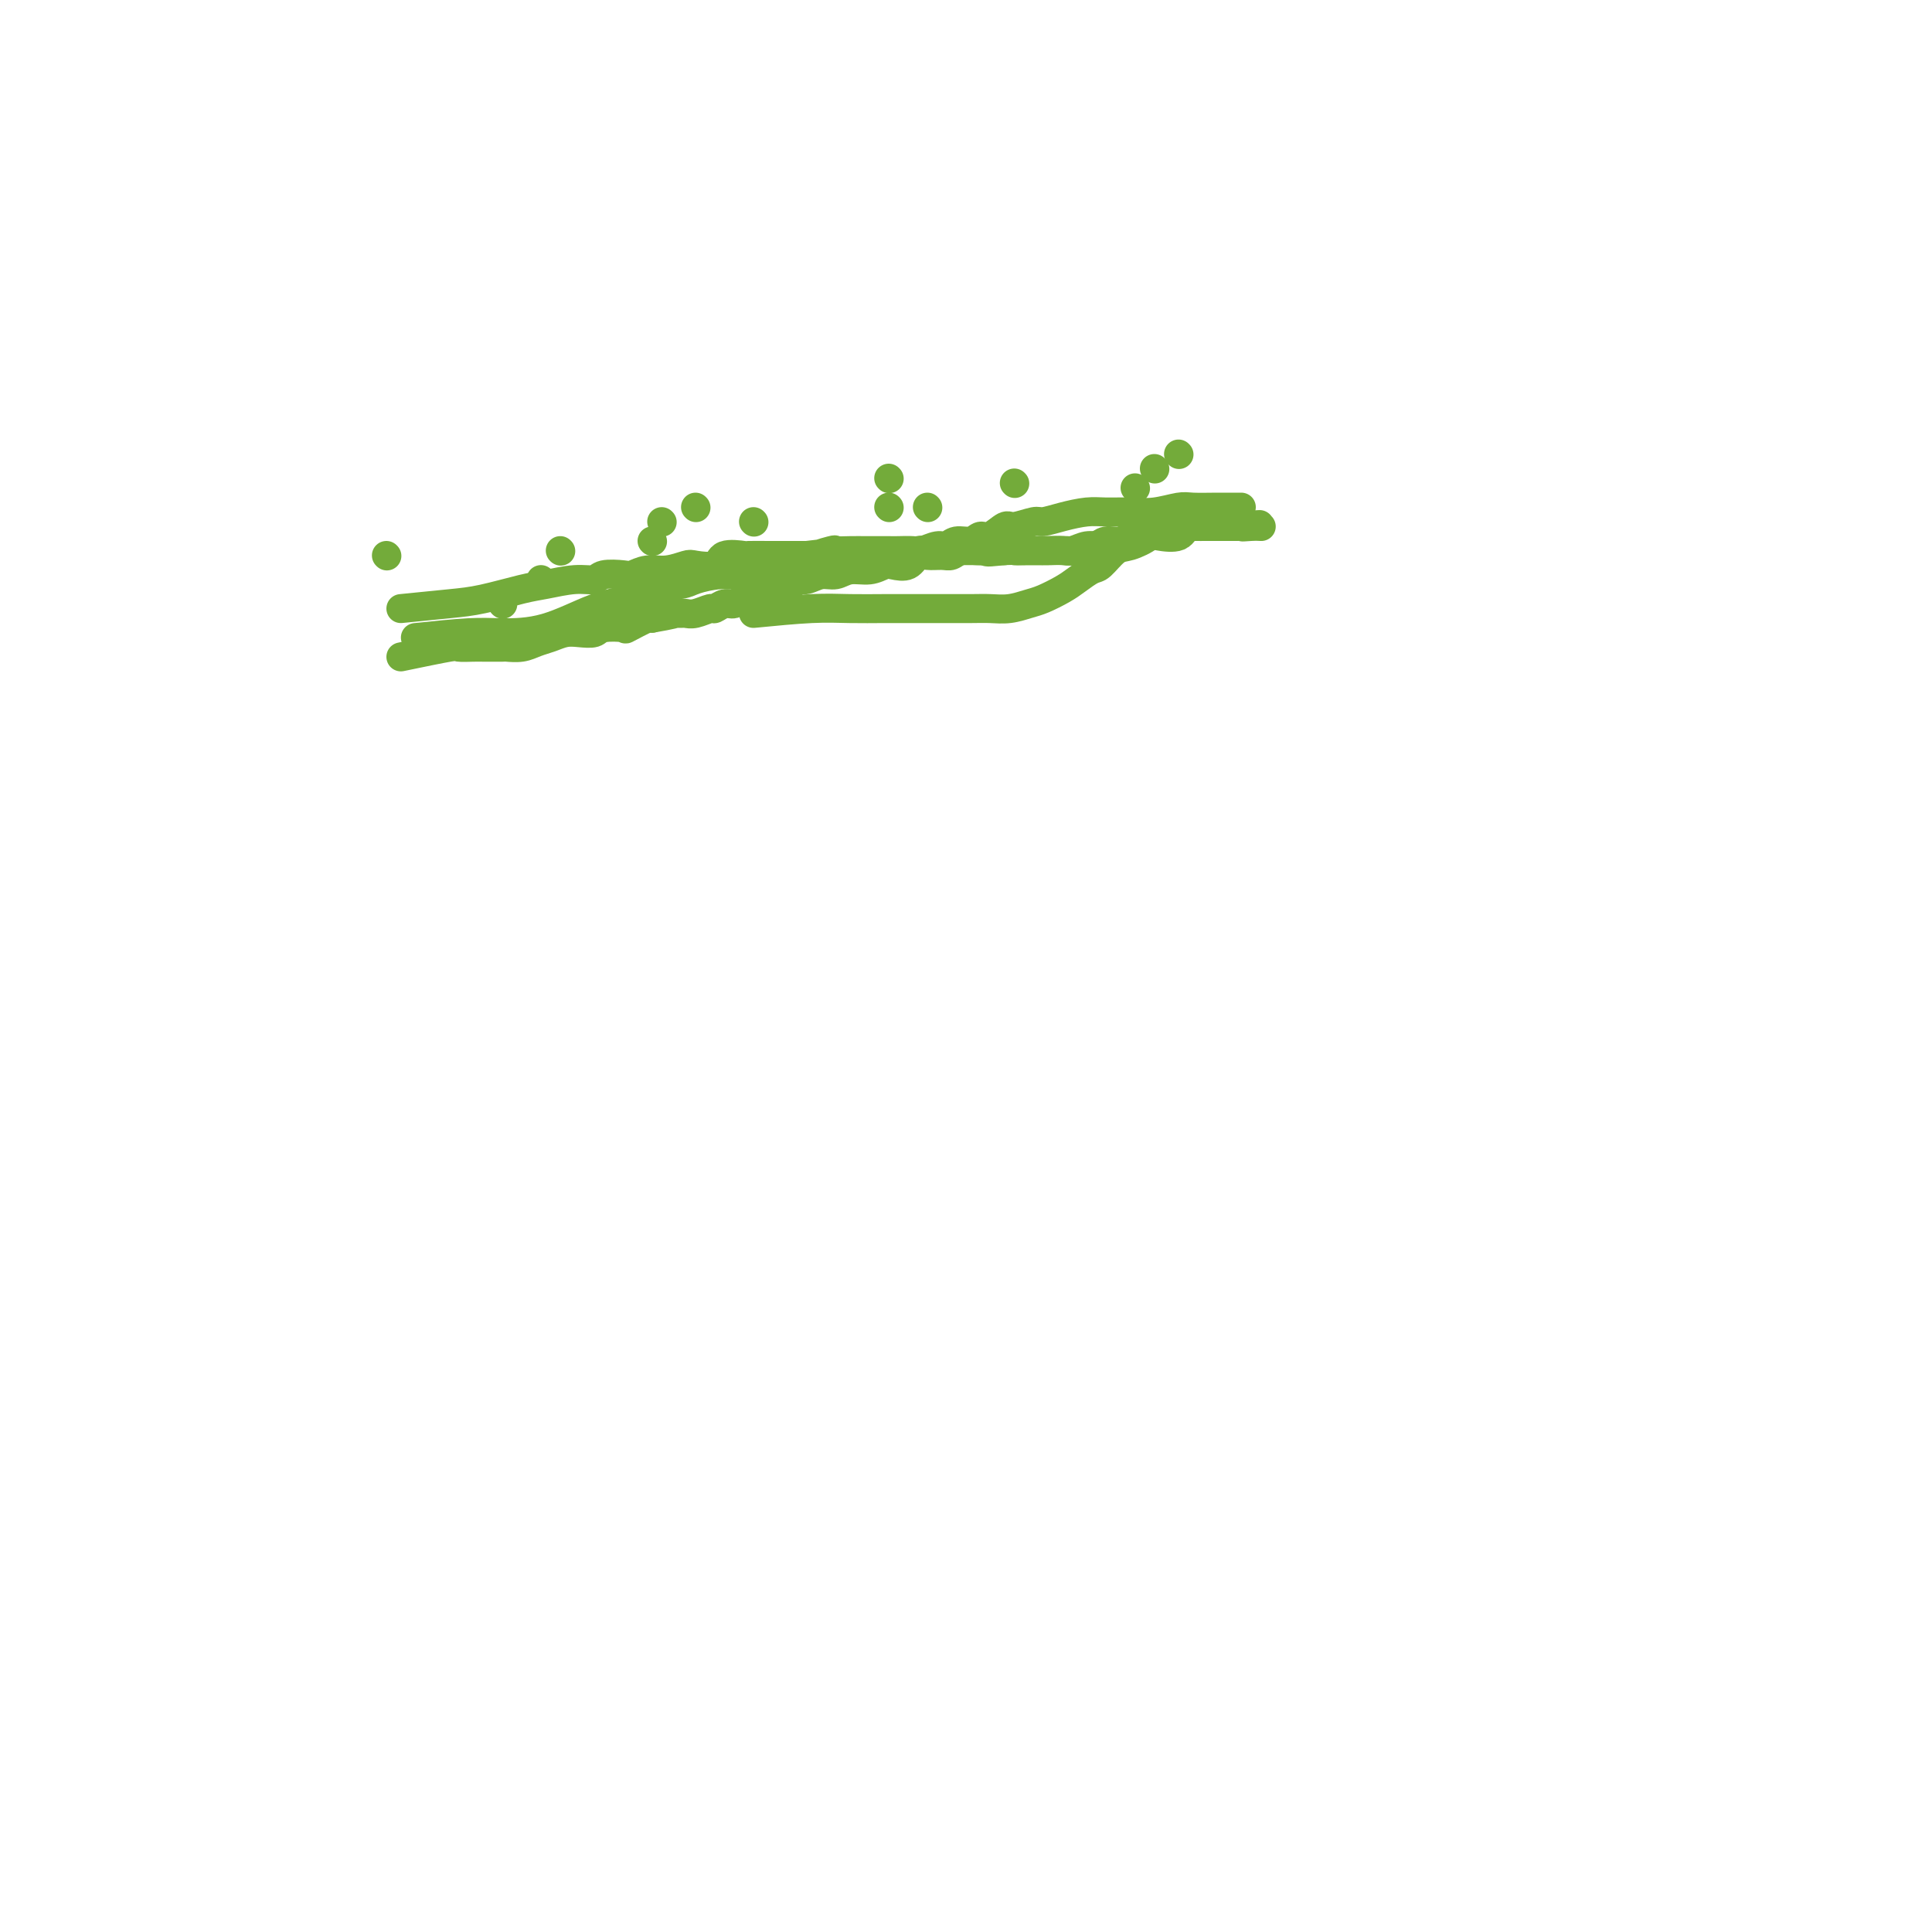 <svg viewBox='0 0 400 400' version='1.1' xmlns='http://www.w3.org/2000/svg' xmlns:xlink='http://www.w3.org/1999/xlink'><g fill='none' stroke='#73AB3A' stroke-width='6' stroke-linecap='round' stroke-linejoin='round'><path d='M83,126c3.647,-0.364 7.294,-0.729 10,-1c2.706,-0.271 4.473,-0.450 7,-1c2.527,-0.550 5.816,-1.472 8,-2c2.184,-0.528 3.264,-0.664 5,-1c1.736,-0.336 4.127,-0.874 6,-1c1.873,-0.126 3.228,0.158 4,0c0.772,-0.158 0.960,-0.759 2,-1c1.040,-0.241 2.930,-0.121 4,0c1.070,0.121 1.320,0.242 2,0c0.680,-0.242 1.790,-0.847 3,-1c1.210,-0.153 2.520,0.148 4,0c1.480,-0.148 3.130,-0.743 4,-1c0.870,-0.257 0.961,-0.174 2,0c1.039,0.174 3.025,0.439 4,0c0.975,-0.439 0.939,-1.582 2,-2c1.061,-0.418 3.218,-0.112 4,0c0.782,0.112 0.188,0.030 1,0c0.812,-0.030 3.029,-0.008 4,0c0.971,0.008 0.697,0.002 1,0c0.303,-0.002 1.184,-0.001 2,0c0.816,0.001 1.566,0.000 2,0c0.434,-0.000 0.553,-0.000 1,0c0.447,0.000 1.224,0.000 2,0'/><path d='M167,115c13.560,-1.641 5.459,-0.244 3,0c-2.459,0.244 0.725,-0.667 2,-1c1.275,-0.333 0.643,-0.089 1,0c0.357,0.089 1.705,0.024 3,0c1.295,-0.024 2.539,-0.007 3,0c0.461,0.007 0.139,0.003 1,0c0.861,-0.003 2.906,-0.005 4,0c1.094,0.005 1.238,0.016 2,0c0.762,-0.016 2.143,-0.061 3,0c0.857,0.061 1.192,0.228 2,0c0.808,-0.228 2.089,-0.850 3,-1c0.911,-0.150 1.450,0.172 2,0c0.550,-0.172 1.110,-0.839 2,-1c0.890,-0.161 2.109,0.182 3,0c0.891,-0.182 1.454,-0.890 2,-1c0.546,-0.110 1.075,0.378 2,0c0.925,-0.378 2.244,-1.621 3,-2c0.756,-0.379 0.947,0.105 2,0c1.053,-0.105 2.969,-0.799 4,-1c1.031,-0.201 1.177,0.089 2,0c0.823,-0.089 2.322,-0.559 4,-1c1.678,-0.441 3.535,-0.854 5,-1c1.465,-0.146 2.540,-0.025 4,0c1.460,0.025 3.306,-0.046 5,0c1.694,0.046 3.235,0.208 5,0c1.765,-0.208 3.755,-0.788 5,-1c1.245,-0.212 1.745,-0.057 3,0c1.255,0.057 3.264,0.015 5,0c1.736,-0.015 3.198,-0.004 4,0c0.802,0.004 0.943,0.001 1,0c0.057,-0.001 0.028,-0.001 0,0'/><path d='M83,136c4.075,-0.845 8.151,-1.691 10,-2c1.849,-0.309 1.473,-0.083 2,0c0.527,0.083 1.957,0.022 3,0c1.043,-0.022 1.700,-0.005 2,0c0.300,0.005 0.243,-0.002 1,0c0.757,0.002 2.327,0.012 3,0c0.673,-0.012 0.448,-0.045 1,0c0.552,0.045 1.879,0.170 3,0c1.121,-0.170 2.034,-0.633 3,-1c0.966,-0.367 1.986,-0.638 3,-1c1.014,-0.362 2.024,-0.816 3,-1c0.976,-0.184 1.918,-0.100 3,0c1.082,0.100 2.304,0.216 3,0c0.696,-0.216 0.866,-0.762 2,-1c1.134,-0.238 3.232,-0.167 4,0c0.768,0.167 0.207,0.430 1,0c0.793,-0.430 2.941,-1.551 4,-2c1.059,-0.449 1.030,-0.224 1,0'/><path d='M135,128c8.483,-1.464 3.689,-1.123 2,-1c-1.689,0.123 -0.274,0.029 1,0c1.274,-0.029 2.406,0.007 3,0c0.594,-0.007 0.648,-0.059 1,0c0.352,0.059 1.000,0.227 2,0c1.000,-0.227 2.351,-0.850 3,-1c0.649,-0.150 0.595,0.172 1,0c0.405,-0.172 1.267,-0.838 2,-1c0.733,-0.162 1.336,0.182 2,0c0.664,-0.182 1.390,-0.889 2,-1c0.610,-0.111 1.104,0.372 2,0c0.896,-0.372 2.193,-1.601 3,-2c0.807,-0.399 1.125,0.033 2,0c0.875,-0.033 2.306,-0.529 3,-1c0.694,-0.471 0.649,-0.915 1,-1c0.351,-0.085 1.098,0.188 2,0c0.902,-0.188 1.961,-0.839 3,-1c1.039,-0.161 2.059,0.166 3,0c0.941,-0.166 1.803,-0.827 3,-1c1.197,-0.173 2.730,0.142 4,0c1.270,-0.142 2.279,-0.742 3,-1c0.721,-0.258 1.156,-0.175 2,0c0.844,0.175 2.099,0.440 3,0c0.901,-0.440 1.448,-1.586 2,-2c0.552,-0.414 1.110,-0.097 2,0c0.890,0.097 2.111,-0.027 3,0c0.889,0.027 1.444,0.203 2,0c0.556,-0.203 1.111,-0.785 2,-1c0.889,-0.215 2.111,-0.061 3,0c0.889,0.061 1.444,0.031 2,0'/><path d='M204,114c10.740,-2.166 3.091,-0.580 1,0c-2.091,0.580 1.378,0.156 3,0c1.622,-0.156 1.397,-0.042 2,0c0.603,0.042 2.033,0.012 3,0c0.967,-0.012 1.470,-0.007 2,0c0.530,0.007 1.087,0.017 2,0c0.913,-0.017 2.183,-0.061 3,0c0.817,0.061 1.181,0.228 2,0c0.819,-0.228 2.093,-0.850 3,-1c0.907,-0.150 1.446,0.172 2,0c0.554,-0.172 1.122,-0.838 2,-1c0.878,-0.162 2.067,0.181 3,0c0.933,-0.181 1.612,-0.886 2,-1c0.388,-0.114 0.485,0.362 1,0c0.515,-0.362 1.446,-1.561 2,-2c0.554,-0.439 0.730,-0.118 1,0c0.270,0.118 0.635,0.032 1,0c0.365,-0.032 0.730,-0.008 1,0c0.270,0.008 0.445,0.002 1,0c0.555,-0.002 1.490,-0.001 2,0c0.510,0.001 0.593,0.000 1,0c0.407,-0.000 1.137,-0.000 2,0c0.863,0.000 1.860,0.000 3,0c1.140,-0.000 2.422,-0.000 3,0c0.578,0.000 0.451,0.000 1,0c0.549,-0.000 1.775,-0.000 3,0'/><path d='M256,109c8.469,-0.774 3.641,-0.207 2,0c-1.641,0.207 -0.096,0.056 1,0c1.096,-0.056 1.742,-0.016 2,0c0.258,0.016 0.129,0.008 0,0'/><path d='M156,127c4.340,-0.423 8.679,-0.845 12,-1c3.321,-0.155 5.623,-0.041 8,0c2.377,0.041 4.827,0.011 7,0c2.173,-0.011 4.068,-0.002 6,0c1.932,0.002 3.900,-0.003 6,0c2.100,0.003 4.332,0.013 6,0c1.668,-0.013 2.771,-0.048 4,0c1.229,0.048 2.583,0.179 4,0c1.417,-0.179 2.897,-0.668 4,-1c1.103,-0.332 1.827,-0.507 3,-1c1.173,-0.493 2.793,-1.306 4,-2c1.207,-0.694 2.002,-1.270 3,-2c0.998,-0.730 2.201,-1.613 3,-2c0.799,-0.387 1.196,-0.279 2,-1c0.804,-0.721 2.016,-2.273 3,-3c0.984,-0.727 1.741,-0.629 3,-1c1.259,-0.371 3.021,-1.210 4,-2c0.979,-0.790 1.174,-1.532 2,-2c0.826,-0.468 2.283,-0.661 3,-1c0.717,-0.339 0.693,-0.822 1,-1c0.307,-0.178 0.945,-0.051 1,0c0.055,0.051 -0.472,0.025 -1,0'/><path d='M244,107c5.833,-3.167 2.917,-1.583 0,0'/><path d='M86,132c4.061,-0.424 8.123,-0.848 11,-1c2.877,-0.152 4.570,-0.033 7,0c2.430,0.033 5.596,-0.018 9,-1c3.404,-0.982 7.045,-2.893 10,-4c2.955,-1.107 5.224,-1.411 7,-2c1.776,-0.589 3.060,-1.463 5,-2c1.940,-0.537 4.537,-0.736 6,-1c1.463,-0.264 1.791,-0.591 3,-1c1.209,-0.409 3.300,-0.898 5,-1c1.700,-0.102 3.010,0.182 4,0c0.990,-0.182 1.660,-0.831 3,-1c1.340,-0.169 3.349,0.143 5,0c1.651,-0.143 2.944,-0.742 4,-1c1.056,-0.258 1.876,-0.174 3,0c1.124,0.174 2.554,0.440 4,0c1.446,-0.440 2.909,-1.586 4,-2c1.091,-0.414 1.809,-0.097 3,0c1.191,0.097 2.855,-0.027 4,0c1.145,0.027 1.772,0.203 3,0c1.228,-0.203 3.058,-0.787 4,-1c0.942,-0.213 0.996,-0.057 2,0c1.004,0.057 2.957,0.015 4,0c1.043,-0.015 1.174,-0.004 2,0c0.826,0.004 2.345,0.001 3,0c0.655,-0.001 0.446,-0.000 1,0c0.554,0.000 1.873,0.000 3,0c1.127,-0.000 2.064,-0.000 3,0'/><path d='M208,114c5.249,-0.155 2.373,-0.042 2,0c-0.373,0.042 1.758,0.012 3,0c1.242,-0.012 1.596,-0.007 2,0c0.404,0.007 0.859,0.017 2,0c1.141,-0.017 2.967,-0.061 4,0c1.033,0.061 1.272,0.228 2,0c0.728,-0.228 1.946,-0.849 3,-1c1.054,-0.151 1.943,0.169 3,0c1.057,-0.169 2.283,-0.828 3,-1c0.717,-0.172 0.925,0.142 2,0c1.075,-0.142 3.015,-0.741 4,-1c0.985,-0.259 1.013,-0.178 2,0c0.987,0.178 2.932,0.454 4,0c1.068,-0.454 1.258,-1.638 2,-2c0.742,-0.362 2.038,0.099 3,0c0.962,-0.099 1.592,-0.759 2,-1c0.408,-0.241 0.594,-0.065 1,0c0.406,0.065 1.032,0.017 1,0c-0.032,-0.017 -0.724,-0.005 -1,0c-0.276,0.005 -0.138,0.002 0,0'/><path d='M104,125c0.000,0.000 0.100,0.100 0.1,0.1'/><path d='M112,120c0.000,0.000 0.100,0.100 0.1,0.1'/><path d='M135,112c0.000,0.000 0.100,0.100 0.1,0.1'/><path d='M156,108c0.000,0.000 0.100,0.100 0.1,0.1'/><path d='M192,105c0.000,0.000 0.100,0.100 0.1,0.1'/><path d='M235,101c0.000,0.000 0.100,0.100 0.1,0.1'/><path d='M244,94c0.000,0.000 0.100,0.100 0.1,0.1'/><path d='M184,99c0.000,0.000 0.100,0.100 0.1,0.1'/><path d='M137,108c0.000,0.000 0.100,0.100 0.1,0.1'/><path d='M116,114c0.000,0.000 0.100,0.100 0.1,0.1'/><path d='M80,115c0.000,0.000 0.100,0.100 0.1,0.1'/><path d='M144,105c0.000,0.000 0.100,0.100 0.1,0.1'/><path d='M184,105c0.000,0.000 0.100,0.100 0.1,0.1'/><path d='M210,100c0.000,0.000 0.100,0.100 0.1,0.1'/><path d='M239,97c0.000,0.000 0.100,0.100 0.1,0.1'/></g>
</svg>